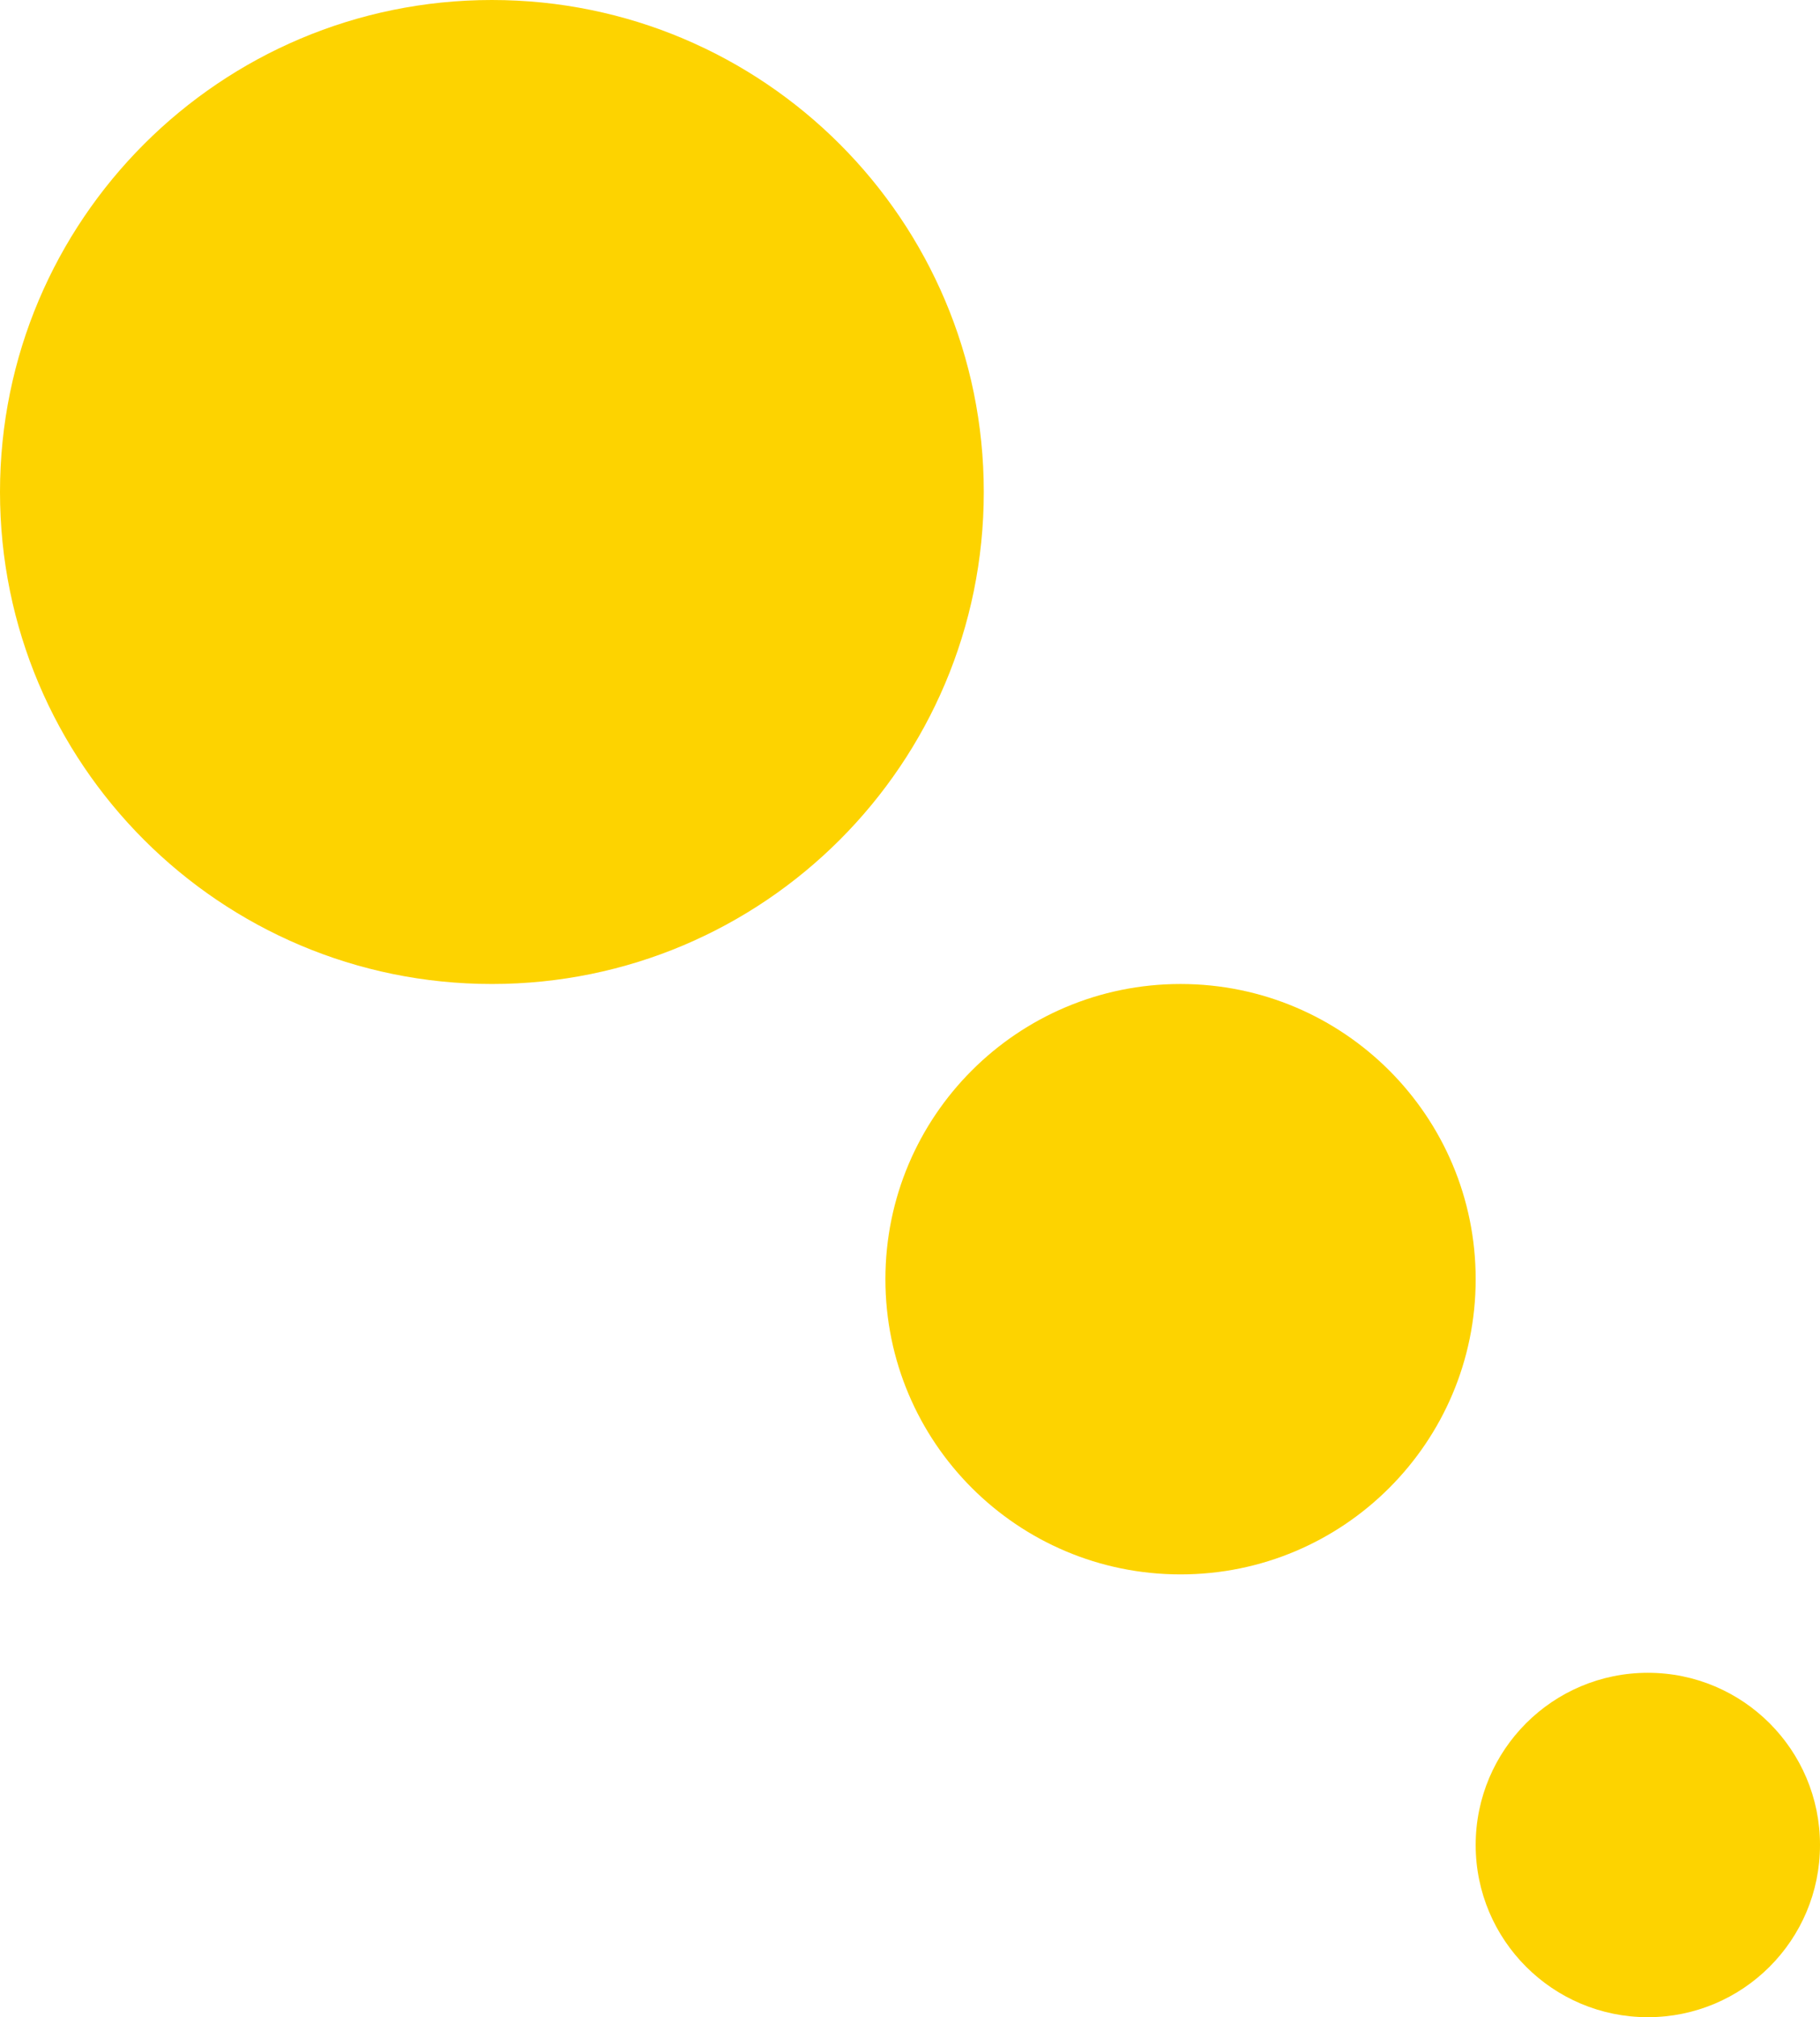 <?xml version="1.0" encoding="UTF-8"?> <svg xmlns="http://www.w3.org/2000/svg" width="37" height="41" viewBox="0 0 37 41" fill="none"> <path d="M0 10C0 15.523 4.477 20 10 20C15.523 20 20 15.523 20 10C20 4.477 15.523 0 10 0C4.477 0 0 4.477 0 10Z" fill="#FDD300"></path> <path d="M18 26C18 29.314 20.686 32 24 32C27.314 32 30 29.314 30 26C30 22.686 27.314 20 24 20C20.686 20 18 22.686 18 26Z" fill="#FDD300"></path> <path d="M30 37.5C30 39.433 31.567 41 33.5 41C35.433 41 37 39.433 37 37.5C37 35.567 35.433 34 33.5 34C31.567 34 30 35.567 30 37.5Z" fill="#FDD300"></path> </svg> 